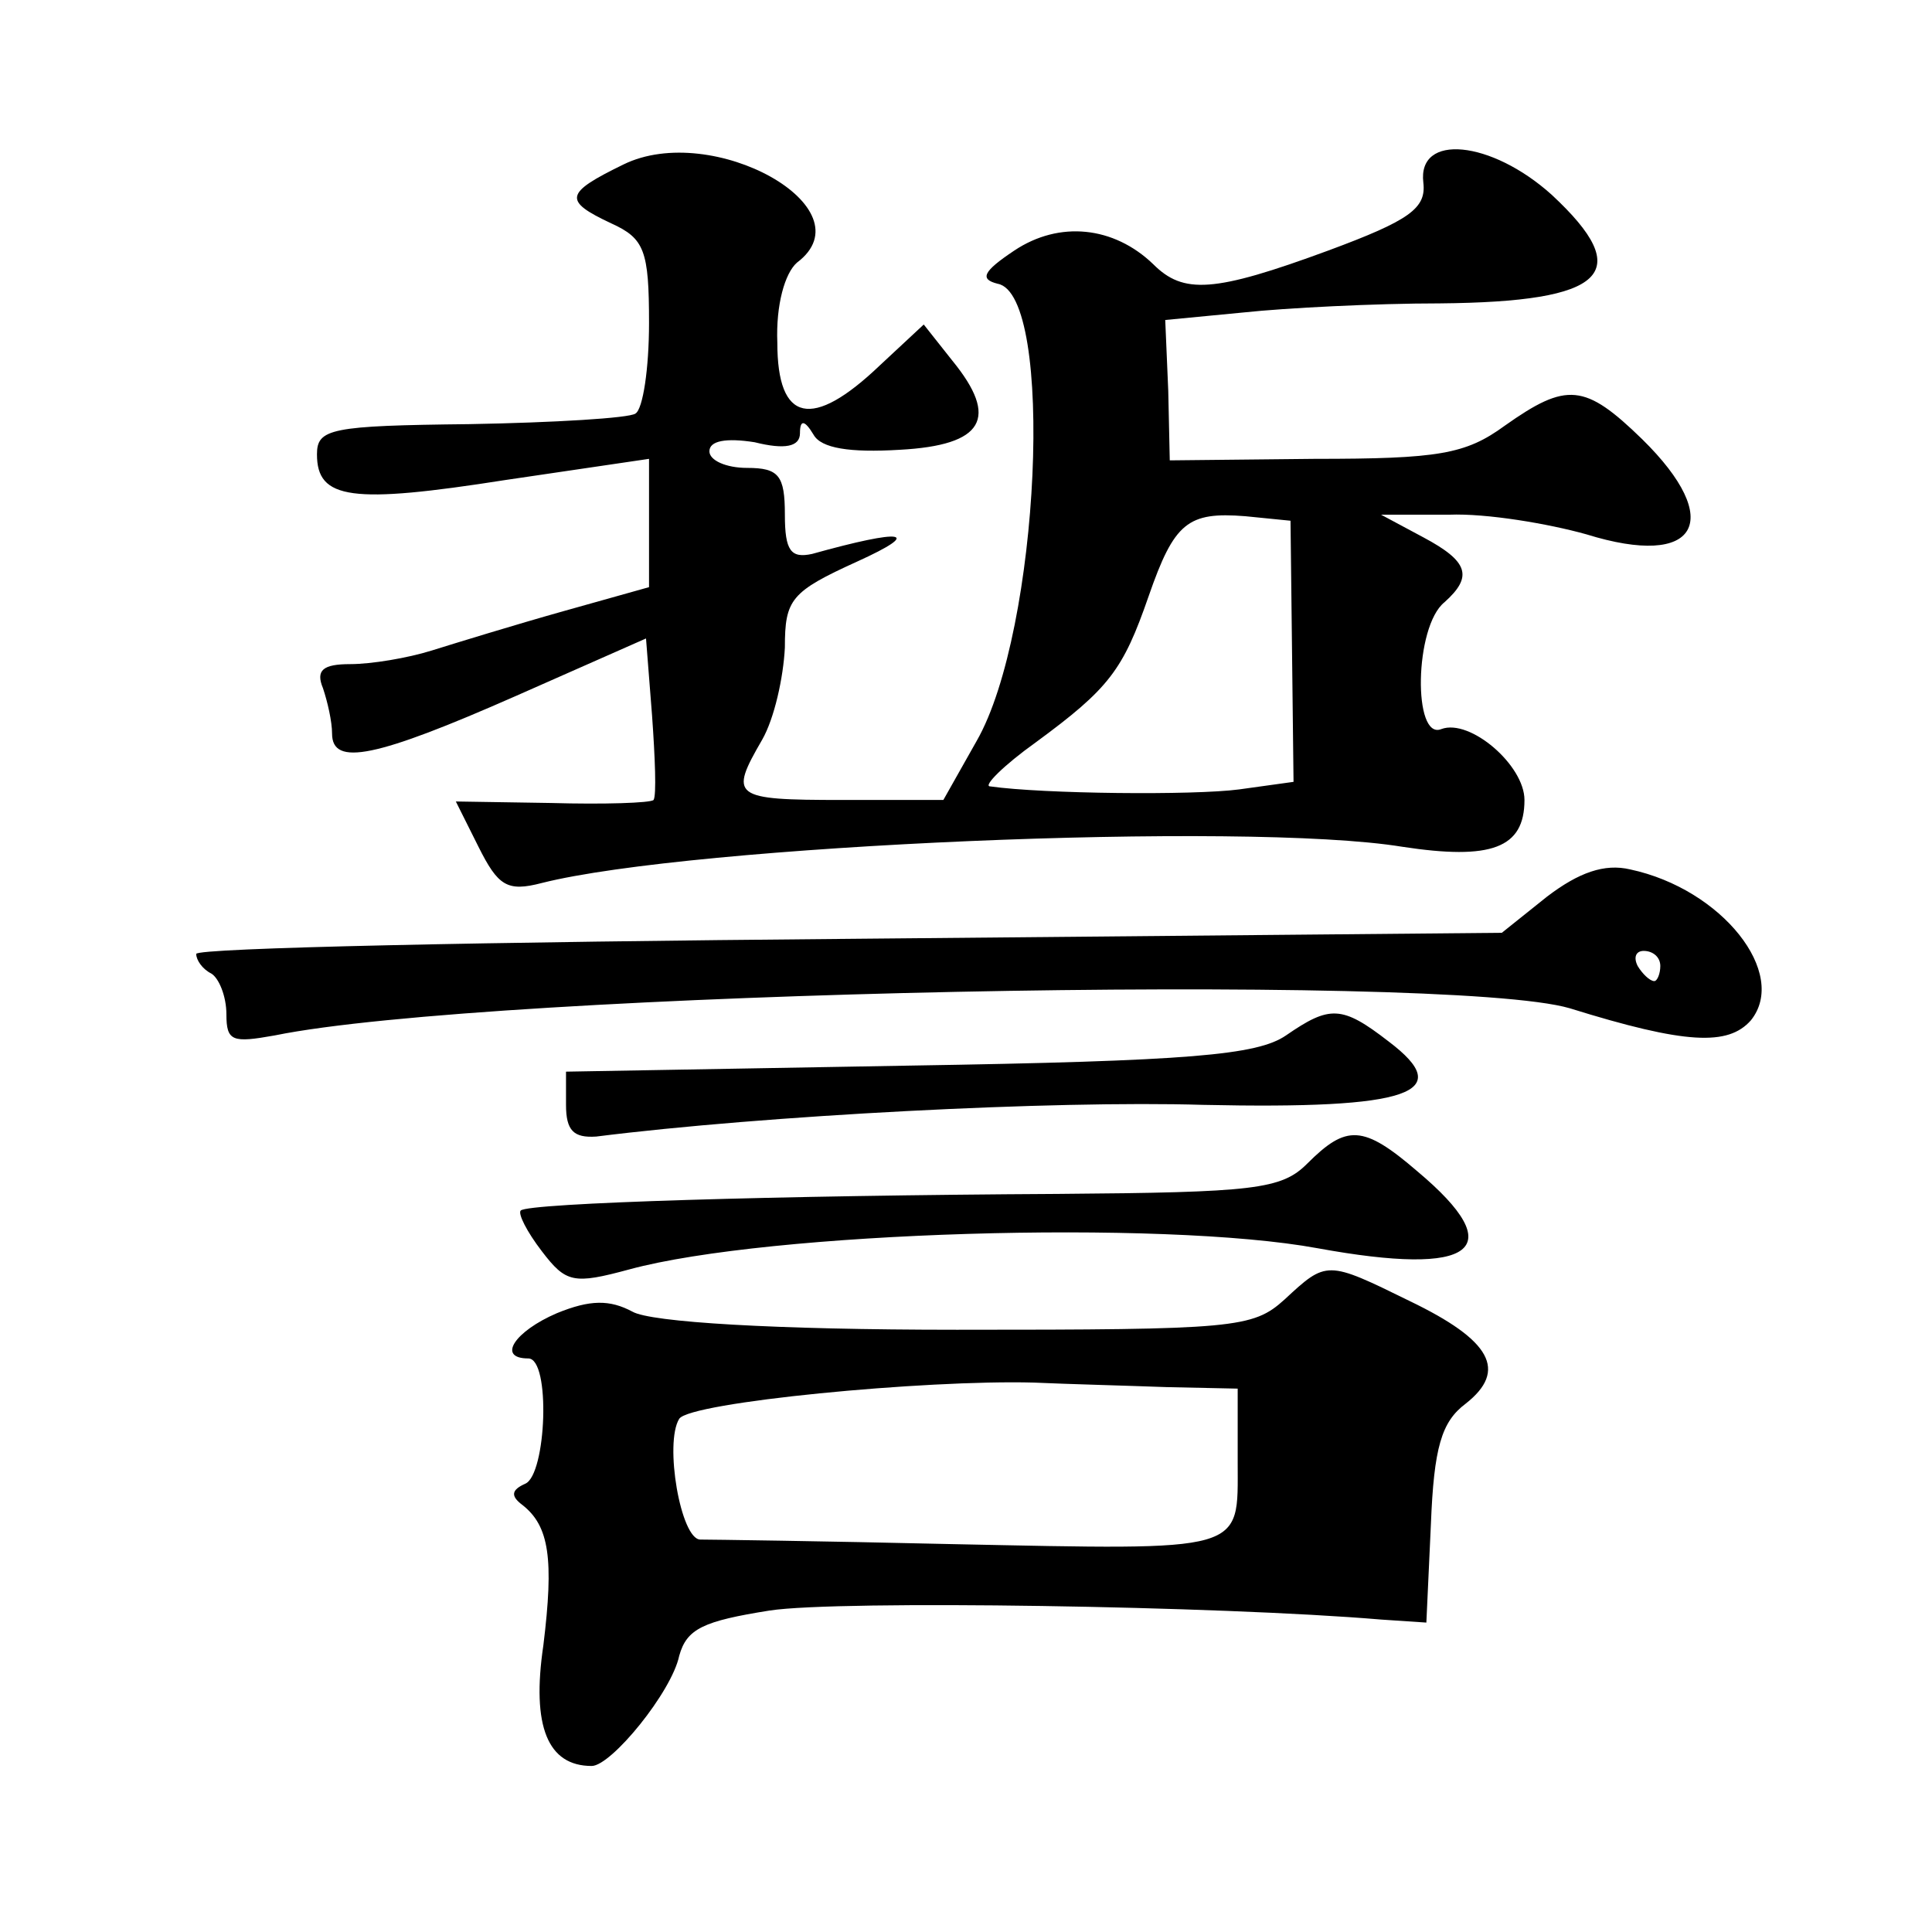 <?xml version="1.0" standalone="no"?>
<!DOCTYPE svg PUBLIC "-//W3C//DTD SVG 20010904//EN"
 "http://www.w3.org/TR/2001/REC-SVG-20010904/DTD/svg10.dtd">
<svg version="1.0" xmlns="http://www.w3.org/2000/svg"
 width="128pt" height="128pt" viewBox="0 0 128 128"
 preserveAspectRatio="xMidYMid meet">
<g transform="translate(0,128) scale(0.1,-0.1)"
fill="#0" stroke="none">
<path d="M413 1171 c-39 -19 -40 -24 -8 -39 22 -10 25 -18 25 -66 0 -30 -4 -57
-9 -60 -4 -3 -54 -6 -110 -7 -92 -1 -101 -3 -101 -20 0 -30 23 -33 125 -17 l95
14 0 -43 0 -42 -57 -16 c-32 -9 -71 -21 -87 -26 -16 -5 -40 -9 -54 -9 -18 0 -23
-4 -18 -16 3 -9 6 -22 6 -30 0 -22 29 -16 122 25 l86 38 4 -51 c2 -28 3 -53 1 -56
-2 -2 -33 -3 -68 -2 l-63 1 15 -30 c13 -26 19 -30 42 -24 99 25 466 41 570 24 59
-9 81 -1 81 31 0 23 -36 54 -55 47 -19 -8 -18 68 2 84 19 17 16 27 -14 43 l-28
15 45 0 c25 1 66 -6 91 -13 74 -23 92 9 37 63 -38 37 -50 38 -91 9 -26 -19 -44
-22 -126 -22 l-96 -1 -1 46 -2 47 52 5 c28 3 87 6 130 6 110 1 130 20 74 72 -40
36 -89 41 -85 8 2 -17 -9 -25 -63 -45 -76 -28 -96 -29 -116 -9 -26 25 -62 29 -92
9 -21 -14 -23 -19 -11 -22 38 -7 28 -230 -14 -303 l-22 -39 -67 0 c-73 0 -75 2
-53 40 8 14 14 41 15 61 0 32 4 37 48 57 44 20 31 22 -30 5 -14 -3 -18 2 -18 26
0 26 -4 31 -25 31 -14 0 -25 5 -25 11 0 7 11 9 30 6 20 -5 30 -3 30 6 0 9 3 9 9
-1 5 -9 24 -12 57 -10 56 3 66 21 35 59 l-19 24 -29 -27 c-45 -43 -68 -38 -68 15
-1 25 5 46 13 53 48 36 -56 94 -115 65z m443 -322 l1 -87 -36 -5 c-30 -4 -130 -3
-165 2 -5 0 9 14 30 29 49 36 58 48 75 97 17 49 26 56 64 53 l30 -3 1 -86z M1025
686 l-30 -24 -432 -4 c-238 -2 -433 -6 -433 -10 0 -4 4 -10 10 -13 5 -3 10 -15
10 -27 0 -18 4 -19 32 -14 142 29 776 42 858 18 77 -24 105 -25 120 -8 25 31 -19
87 -80 100 -17 4 -34 -2 -55 -18z m75 -46 c0 -5 -2 -10 -4 -10 -3 0 -8 5 -11 10
-3 6 -1 10 4 10 6 0 11 -4 11 -10z M852 594 c-19 -13 -63 -17 -250 -20 l-227 -4
0 -22 c0 -17 5 -22 20 -21 111 14 303 24 402 21 138 -3 168 8 123 42 -31 24 -39
24 -68 4z M866 509 c-17 -17 -35 -19 -165 -20 -186 -1 -351 -6 -356 -11 -2 -2 4
-14 14 -27 16 -21 21 -22 58 -12 92 25 353 33 456 14 104 -19 128 -1 66 51 -36
31 -47 31 -73 5z M851 419 c-21 -19 -33 -20 -217 -20 -121 0 -203 5 -215 12 -15
8 -28 8 -50 -1 -28 -12 -40 -30 -19 -30 15 0 12 -77 -2 -83 -9 -4 -10 -8 -2 -14
18 -14 21 -36 14 -93 -8 -54 3 -80 32 -80 13 0 53 49 58 73 5 18 16 23 60 30 46
7 299 3 405 -6 l30 -2 3 65 c2 51 7 68 23 80 28 22 17 42 -37 68 -55 27 -55 27
-83 1z m-78 -58 l47 -1 0 -49 c0 -60 7 -58 -190 -54 -85 2 -160 3 -166 3 -13 0
-24 64 -14 80 7 11 163 26 235 24 22 -1 61 -2 88 -3z"/>
</g>
</svg>
